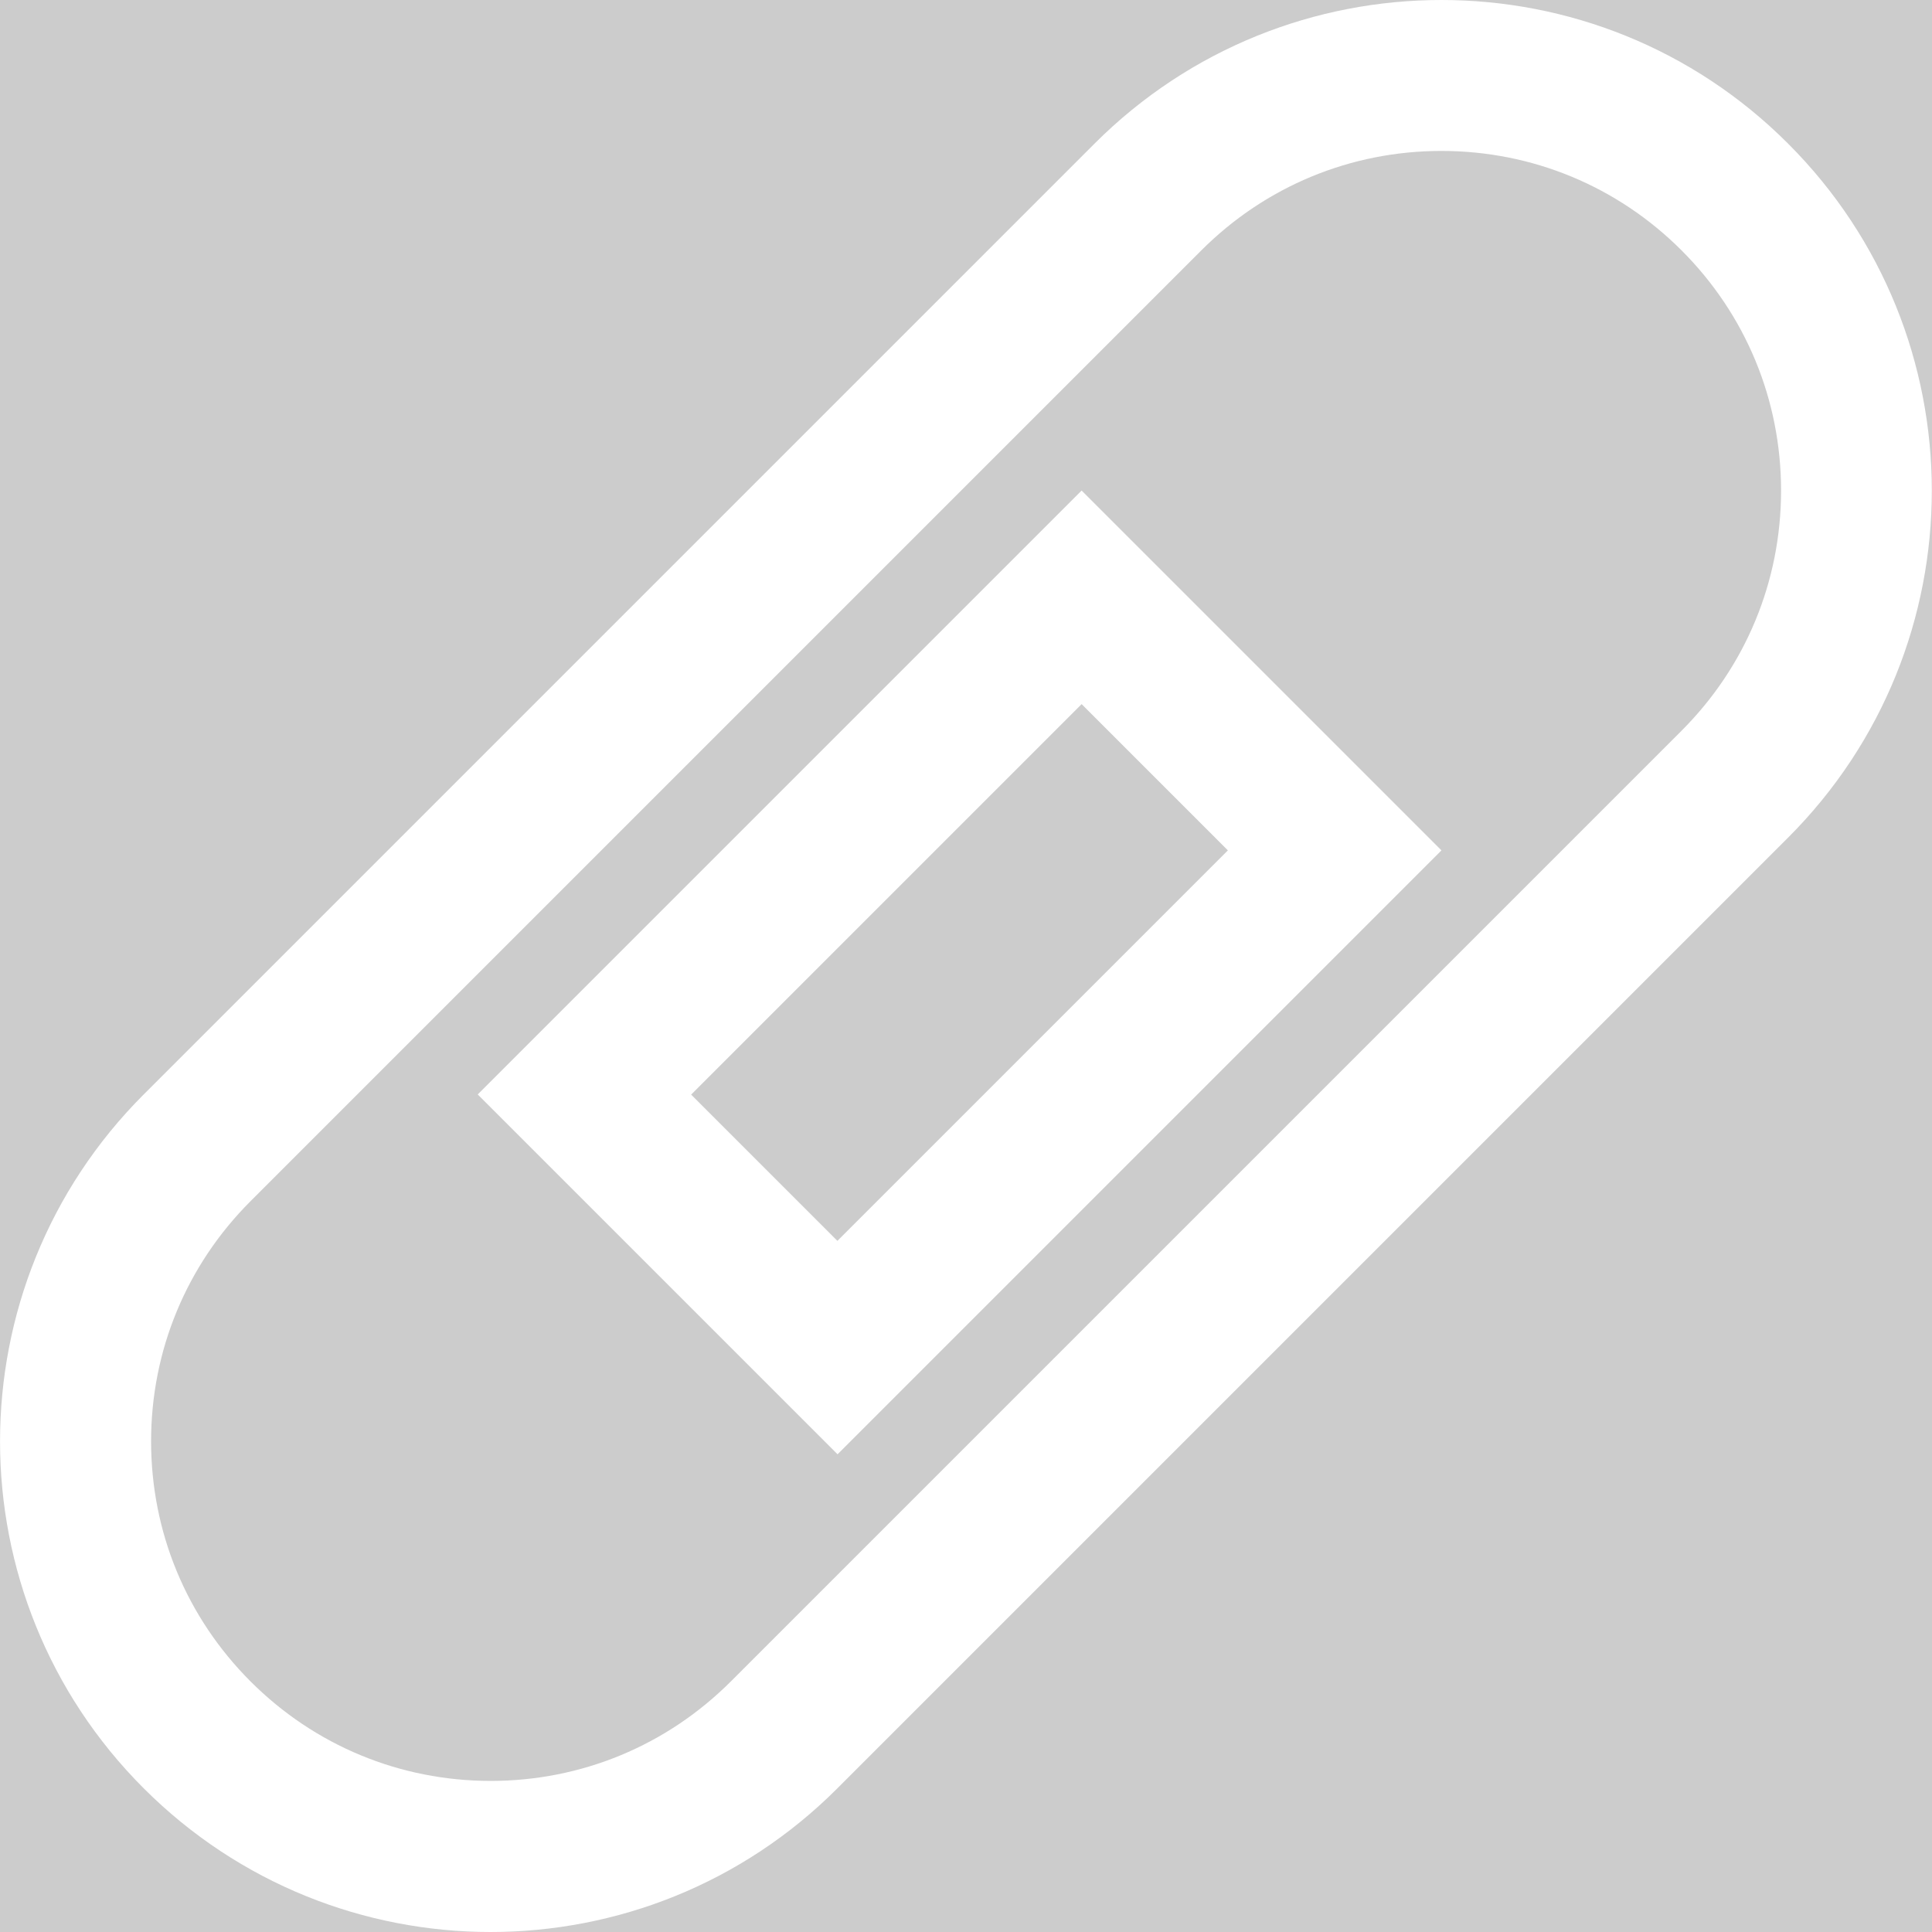 <?xml version='1.0' encoding='UTF-8'?>
<svg xmlns="http://www.w3.org/2000/svg" id="uuid-cf15e1b1-dda6-4a6a-9a96-a5d7dc1394aa" data-name="Calque 1" viewBox="0 0 128 128">
  <rect width="100%" height="100%" fill="#cccccc"/>
  <rect width="100%" height="100%" fill="#cccccc"/>
  <defs>
    <style>
      .uuid-8eff202f-9d94-437e-8f55-5bd9bb082eaa {
        fill: #fff;
        stroke-width: 0px;
      }
    </style>
  </defs>
  <path class="uuid-8eff202f-9d94-437e-8f55-5bd9bb082eaa" d="M95.5,10c6.01,0,11.66,2.34,15.91,6.59,4.25,4.25,6.59,9.9,6.59,15.91s-2.34,11.66-6.59,15.91l-62.99,62.99c-4.25,4.25-9.9,6.59-15.91,6.59s-11.66-2.34-15.91-6.59-6.59-9.9-6.59-15.91,2.34-11.66,6.59-15.91l62.99-62.99c4.25-4.25,9.9-6.59,15.91-6.59M95.5,0C87.18,0,78.86,3.17,72.51,9.52L9.52,72.51c-12.69,12.69-12.69,33.28,0,45.97,6.35,6.35,14.67,9.52,22.98,9.52s16.64-3.17,22.98-9.52l62.99-62.99c12.69-12.69,12.69-33.28,0-45.97C112.13,3.17,103.82,0,95.5,0h0Z"/>
  <path class="uuid-8eff202f-9d94-437e-8f55-5bd9bb082eaa" d="M71.66,46.65l9.69,9.69-25.87,25.87-9.69-9.69,25.87-25.87M71.66,32.5l-40.01,40.01,23.84,23.84,40.01-40.01-23.84-23.84h0Z"/>
</svg>
